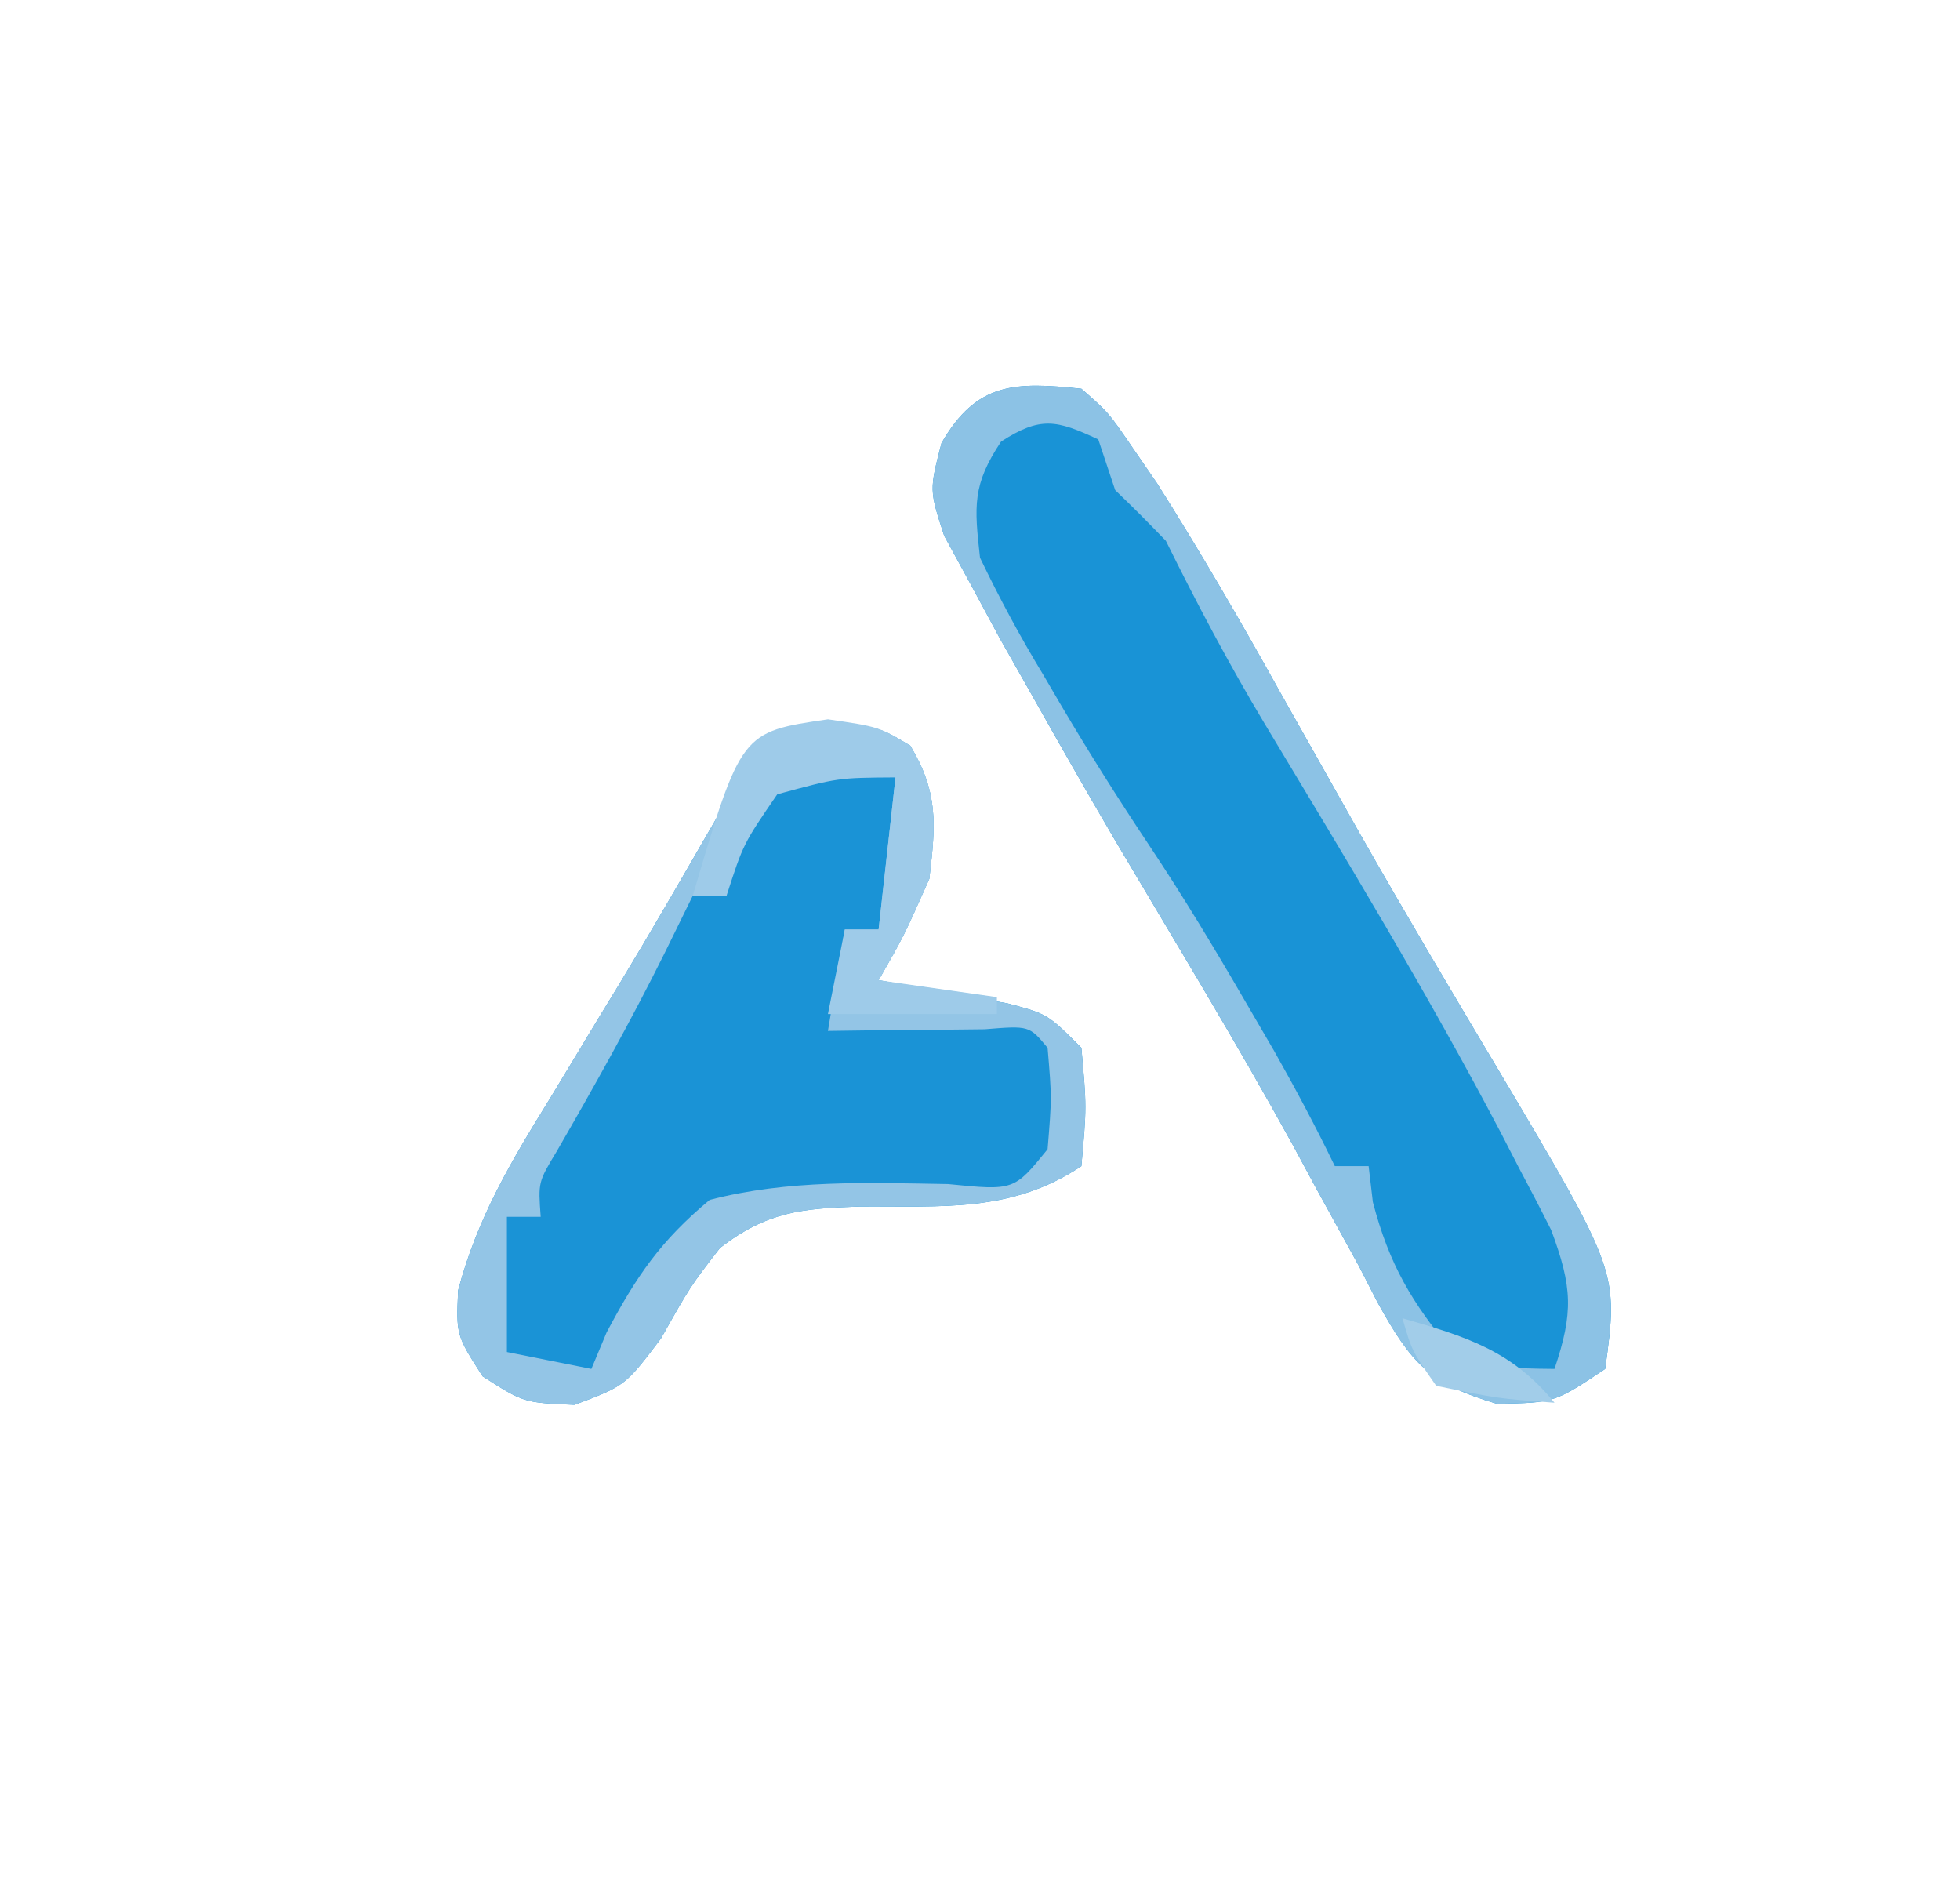 <?xml version="1.0" encoding="UTF-8"?>
<svg version="1.1" xmlns="http://www.w3.org/2000/svg" width="116" height="112">
<path d="M0 0 C1.599 1.401 1.599 1.401 2.953 3.379 C3.458 4.113 3.962 4.846 4.482 5.602 C7.04 9.643 9.426 13.759 11.75 17.938 C12.795 19.792 13.84 21.646 14.887 23.5 C15.405 24.42 15.924 25.341 16.458 26.289 C19.172 31.061 21.976 35.78 24.79 40.494 C31.781 52.272 31.781 52.272 31 58 C28 60 28 60 24.598 60.066 C20.578 58.875 19.546 57.688 17.54 54.087 C17.176 53.377 16.812 52.668 16.438 51.938 C15.589 50.39 14.738 48.843 13.887 47.297 C13.431 46.452 12.975 45.607 12.505 44.736 C9.156 38.647 5.538 32.708 1.998 26.728 C0.303 23.834 -1.358 20.925 -3 18 C-3.603 16.936 -4.205 15.872 -4.826 14.776 C-5.394 13.722 -5.962 12.668 -6.547 11.582 C-7.066 10.632 -7.585 9.681 -8.12 8.702 C-9 6 -9 6 -8.278 3.214 C-6.2 -0.385 -3.948 -0.422 0 0 Z " fill="#1993D6" transform="translate(64,23)"/>
<path d="M0 0 C3.125 0.25 3.125 0.25 5 1.375 C6.676 4.168 6.503 6.038 6.125 9.25 C4.625 12.625 4.625 12.625 3.125 15.25 C3.824 15.371 4.522 15.492 5.242 15.617 C6.152 15.785 7.062 15.952 8 16.125 C8.905 16.287 9.81 16.45 10.742 16.617 C13.125 17.25 13.125 17.25 15.125 19.25 C15.438 22.75 15.438 22.75 15.125 26.25 C10.962 29.025 6.868 28.606 2.018 28.641 C-1.447 28.756 -3.479 28.945 -6.262 31.09 C-8.016 33.357 -8.016 33.357 -9.75 36.438 C-11.875 39.25 -11.875 39.25 -14.875 40.375 C-17.875 40.25 -17.875 40.25 -20.312 38.688 C-21.875 36.25 -21.875 36.25 -21.762 33.605 C-20.615 29.267 -18.596 25.92 -16.25 22.125 C-15.342 20.623 -14.435 19.12 -13.527 17.617 C-13.079 16.881 -12.63 16.144 -12.167 15.386 C-10.339 12.365 -8.577 9.309 -6.812 6.25 C-3.373 0.293 -3.373 0.293 0 0 Z " fill="#1A93D6" transform="translate(48.875,42.75)"/>
<path d="M0 0 C1.599 1.401 1.599 1.401 2.953 3.379 C3.458 4.113 3.962 4.846 4.482 5.602 C7.04 9.643 9.426 13.759 11.75 17.938 C12.795 19.792 13.84 21.646 14.887 23.5 C15.405 24.42 15.924 25.341 16.458 26.289 C19.172 31.061 21.976 35.78 24.79 40.494 C31.781 52.272 31.781 52.272 31 58 C28 60 28 60 24.598 60.066 C20.578 58.875 19.546 57.688 17.54 54.087 C17.176 53.377 16.812 52.668 16.438 51.938 C15.589 50.39 14.738 48.843 13.887 47.297 C13.431 46.452 12.975 45.607 12.505 44.736 C9.156 38.647 5.538 32.708 1.998 26.728 C0.303 23.834 -1.358 20.925 -3 18 C-3.603 16.936 -4.205 15.872 -4.826 14.776 C-5.394 13.722 -5.962 12.668 -6.547 11.582 C-7.066 10.632 -7.585 9.681 -8.12 8.702 C-9 6 -9 6 -8.278 3.214 C-6.2 -0.385 -3.948 -0.422 0 0 Z M-4.75 3.125 C-6.457 5.685 -6.34 6.936 -6 10 C-4.83 12.429 -3.641 14.645 -2.25 16.938 C-1.902 17.532 -1.554 18.127 -1.195 18.74 C0.475 21.571 2.215 24.323 4.039 27.059 C6.016 30.024 7.836 33.043 9.625 36.125 C10.215 37.138 10.806 38.151 11.414 39.195 C12.682 41.438 13.879 43.681 15 46 C15.66 46 16.32 46 17 46 C17.124 47.052 17.124 47.052 17.25 48.125 C18.208 51.798 19.557 54.094 22 57 C25.133 57.969 25.133 57.969 28 58 C29.13 54.642 29.058 53.156 27.805 49.785 C27.178 48.536 26.533 47.295 25.875 46.062 C25.526 45.386 25.177 44.709 24.818 44.012 C20.488 35.771 15.653 27.81 10.855 19.836 C8.732 16.294 6.831 12.703 5 9 C4.019 7.981 3.023 6.976 2 6 C1.67 5.01 1.34 4.02 1 3 C-1.478 1.844 -2.415 1.624 -4.75 3.125 Z " fill="#8CC2E5" transform="translate(64,23)"/>
<path d="M0 0 C3.125 0.25 3.125 0.25 5 1.375 C6.676 4.168 6.503 6.038 6.125 9.25 C4.625 12.625 4.625 12.625 3.125 15.25 C3.824 15.371 4.522 15.492 5.242 15.617 C6.152 15.785 7.062 15.952 8 16.125 C8.905 16.287 9.81 16.45 10.742 16.617 C13.125 17.25 13.125 17.25 15.125 19.25 C15.438 22.75 15.438 22.75 15.125 26.25 C10.962 29.025 6.868 28.606 2.018 28.641 C-1.447 28.756 -3.479 28.945 -6.262 31.09 C-8.016 33.357 -8.016 33.357 -9.75 36.438 C-11.875 39.25 -11.875 39.25 -14.875 40.375 C-17.875 40.25 -17.875 40.25 -20.312 38.688 C-21.875 36.25 -21.875 36.25 -21.762 33.605 C-20.615 29.267 -18.596 25.92 -16.25 22.125 C-15.342 20.623 -14.435 19.12 -13.527 17.617 C-13.079 16.881 -12.63 16.144 -12.167 15.386 C-10.339 12.365 -8.577 9.309 -6.812 6.25 C-3.373 0.293 -3.373 0.293 0 0 Z M-3.688 4.5 C-6.186 7.056 -6.186 7.056 -5.875 10.25 C-6.535 10.25 -7.195 10.25 -7.875 10.25 C-8.432 11.384 -8.989 12.519 -9.562 13.688 C-11.541 17.666 -13.698 21.522 -15.922 25.367 C-17.026 27.196 -17.026 27.196 -16.875 29.25 C-17.535 29.25 -18.195 29.25 -18.875 29.25 C-18.875 31.89 -18.875 34.53 -18.875 37.25 C-17.225 37.58 -15.575 37.91 -13.875 38.25 C-13.579 37.54 -13.282 36.829 -12.977 36.098 C-11.215 32.775 -9.785 30.671 -6.875 28.25 C-2.245 27.041 2.488 27.234 7.238 27.312 C11.138 27.701 11.138 27.701 13.125 25.25 C13.375 22.208 13.375 22.208 13.125 19.25 C12.039 17.937 12.039 17.937 9.402 18.152 C8.3 18.164 7.198 18.176 6.062 18.188 C4.958 18.197 3.853 18.206 2.715 18.215 C1.86 18.226 1.006 18.238 0.125 18.25 C0.455 16.27 0.785 14.29 1.125 12.25 C1.785 12.25 2.445 12.25 3.125 12.25 C3.455 9.28 3.785 6.31 4.125 3.25 C0.345 1.846 -0.443 1.905 -3.688 4.5 Z " fill="#93C5E6" transform="translate(48.875,42.75)"/>
<path d="M0 0 C3 0.438 3 0.438 4.875 1.562 C6.551 4.356 6.378 6.225 6 9.438 C4.5 12.812 4.5 12.812 3 15.438 C5.31 15.768 7.62 16.098 10 16.438 C10 16.767 10 17.098 10 17.438 C6.7 17.438 3.4 17.438 0 17.438 C0.33 15.787 0.66 14.137 1 12.438 C1.66 12.438 2.32 12.438 3 12.438 C3.33 9.467 3.66 6.497 4 3.438 C0.594 3.459 0.594 3.459 -3 4.438 C-5.01 7.372 -5.01 7.372 -6 10.438 C-6.66 10.438 -7.32 10.438 -8 10.438 C-5.138 0.749 -5.138 0.749 0 0 Z " fill="#9ECBE9" transform="translate(49,42.562)"/>
<path d="M0 0 C3.775 1.091 6.47 1.908 9 5 C5.625 4.75 5.625 4.75 2 4 C0.562 1.938 0.562 1.938 0 0 Z " fill="#A2CDE9" transform="translate(83,78)"/>
</svg>
